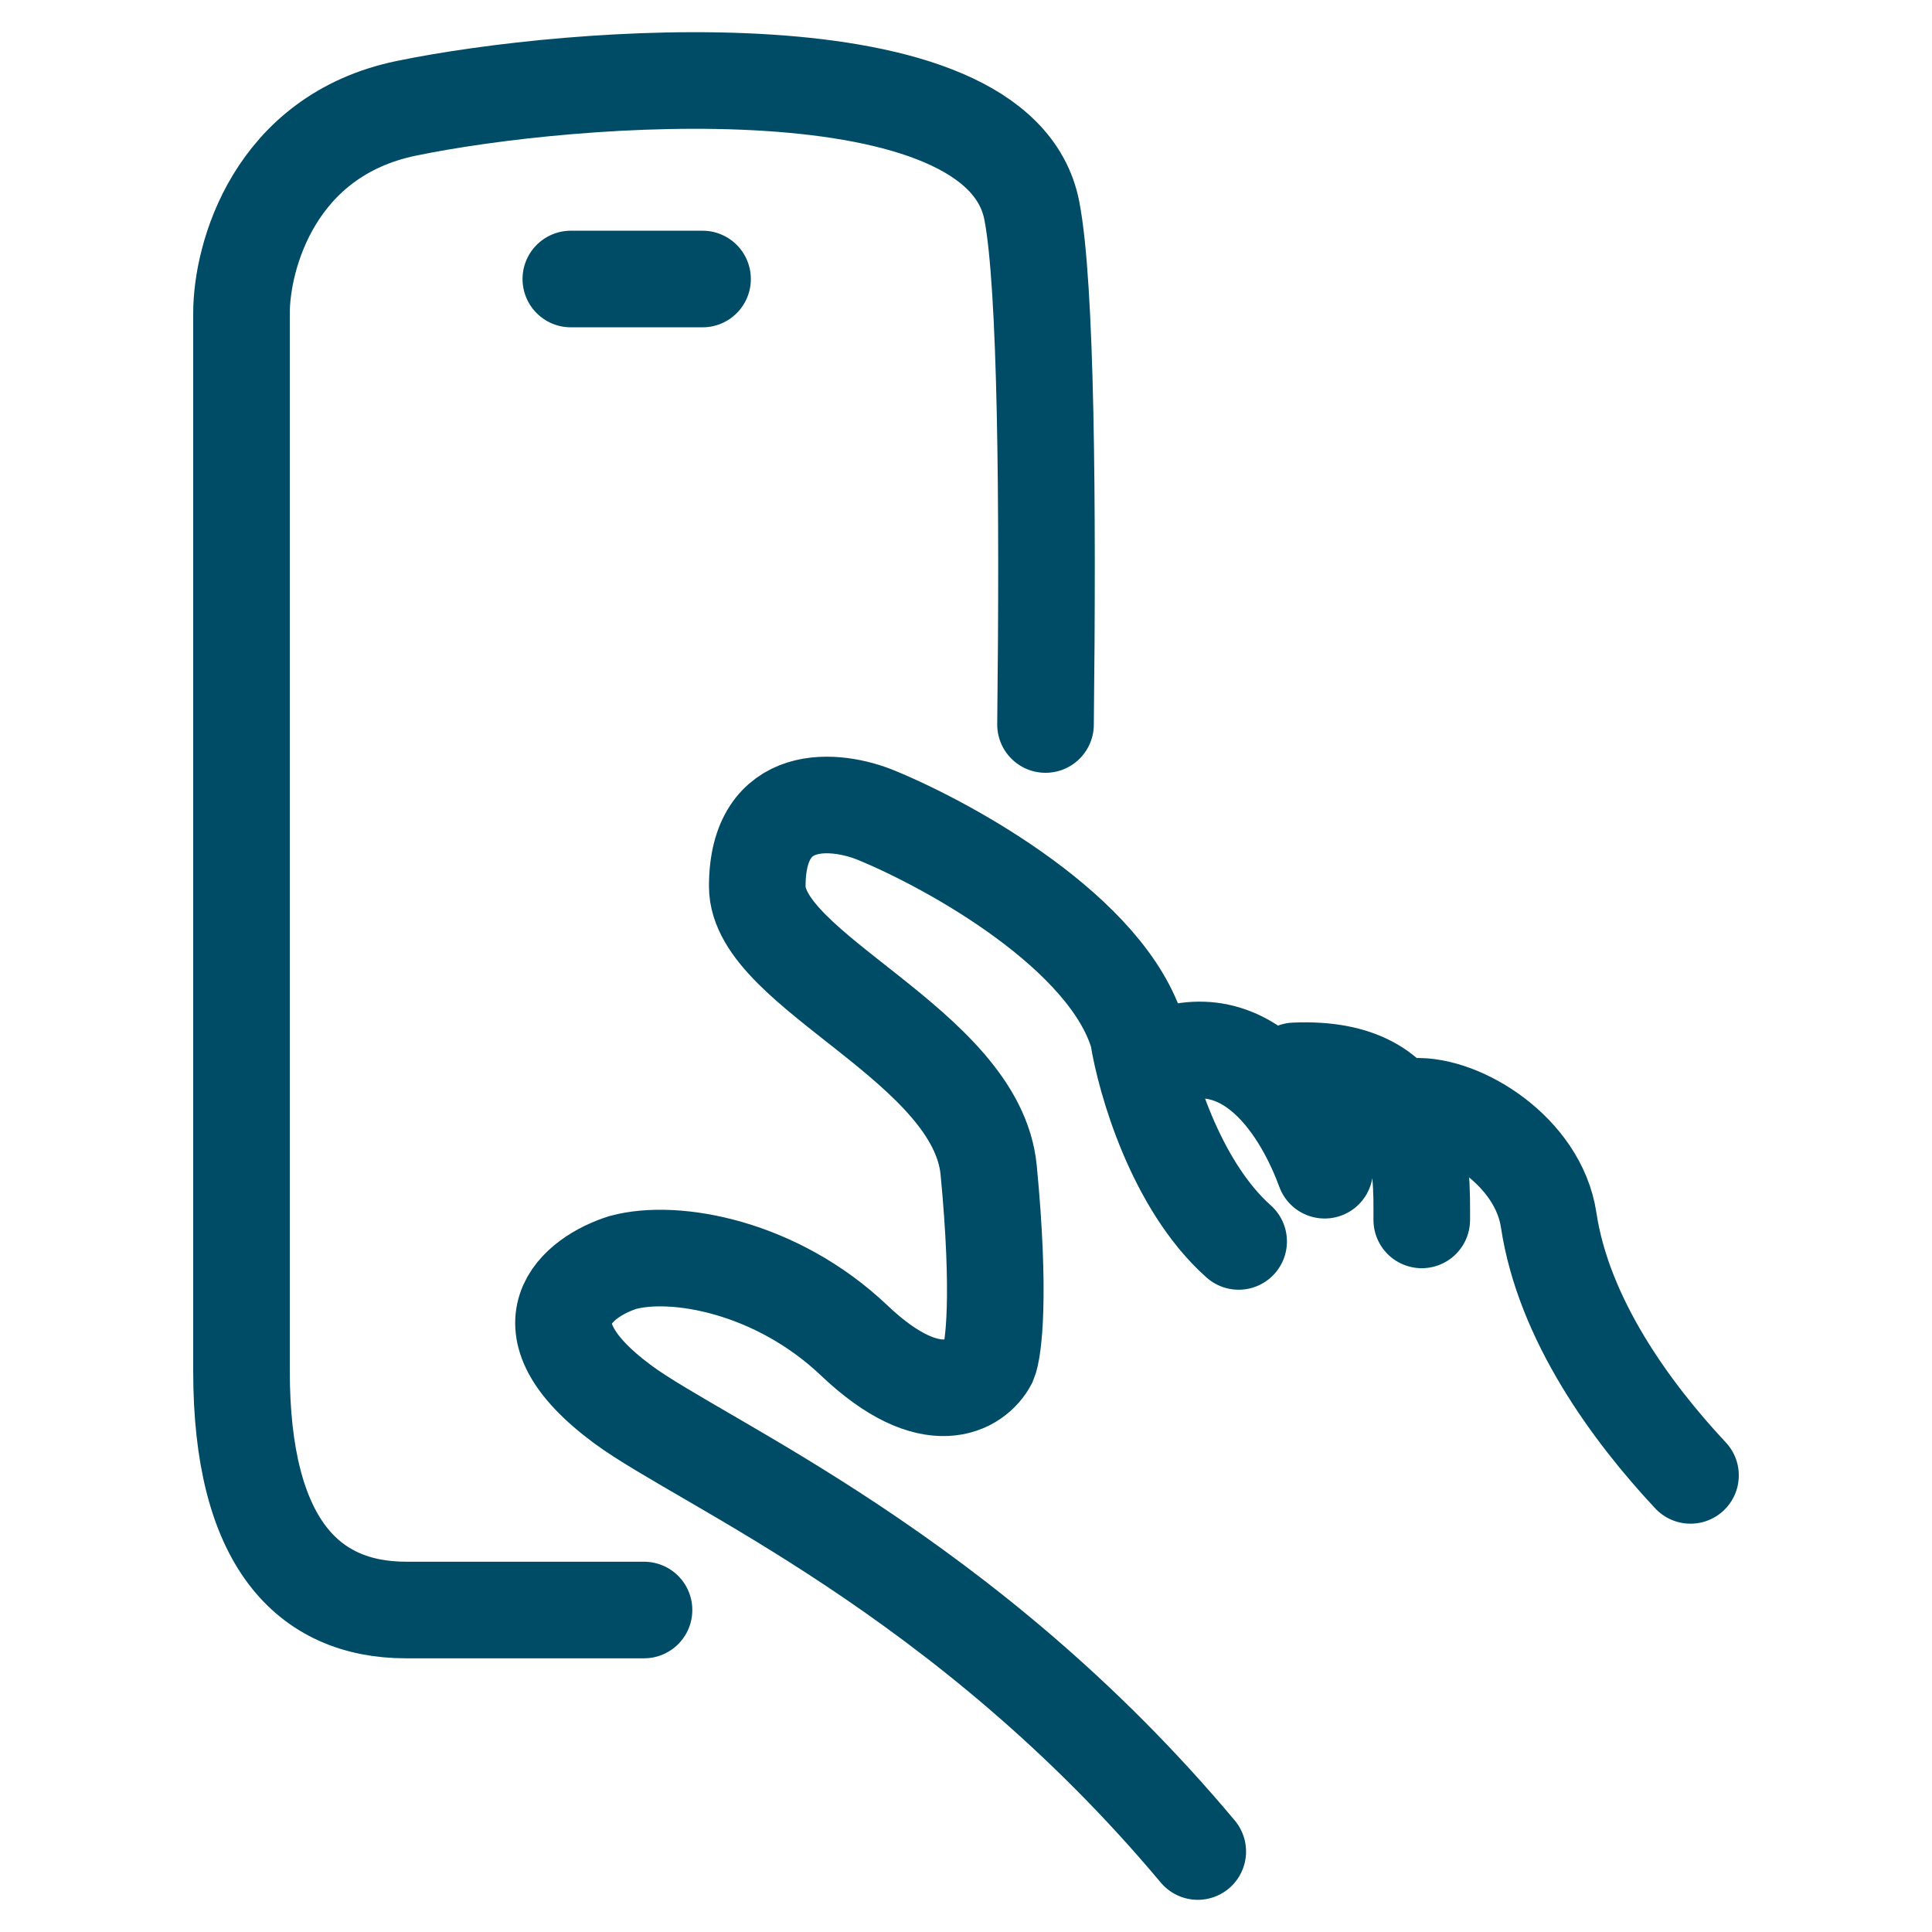 <svg width="50" height="50" viewBox="0 0 50 50" fill="none" xmlns="http://www.w3.org/2000/svg">
<path d="M30.998 47.917C24.969 40.717 18.187 37.874 16.119 36.346C13.337 34.289 14.96 33.041 16.119 32.673C17.472 32.306 20.1 32.783 22.109 34.693C24.119 36.603 25.265 35.856 25.587 35.244C25.716 34.938 25.897 33.518 25.587 30.285C25.278 27.053 19.598 25.143 19.598 22.939C19.598 20.442 21.659 20.674 22.689 21.103C24.621 21.899 28.679 24.152 29.452 26.796C29.636 27.964 30.415 30.667 32.056 32.128M34.282 30.285C33.767 28.877 32.308 26.208 29.68 27.53M36.795 31.571C36.795 30.224 36.911 27.567 33.51 27.714M43.75 38.183C42.204 36.53 40.465 34.142 40.079 31.571C39.813 29.802 37.825 28.571 36.601 28.633M14.773 7.221H18.182M27.058 18.75C27.124 13.002 27.078 7.388 26.704 5.454C25.852 1.038 14.773 1.921 10.511 2.804C7.102 3.511 6.25 6.632 6.25 8.104V35.484C6.25 39.9 7.955 41.667 10.511 41.667H16.667" stroke="#004C66" stroke-width="2.5" stroke-linecap="round"/>
</svg>
